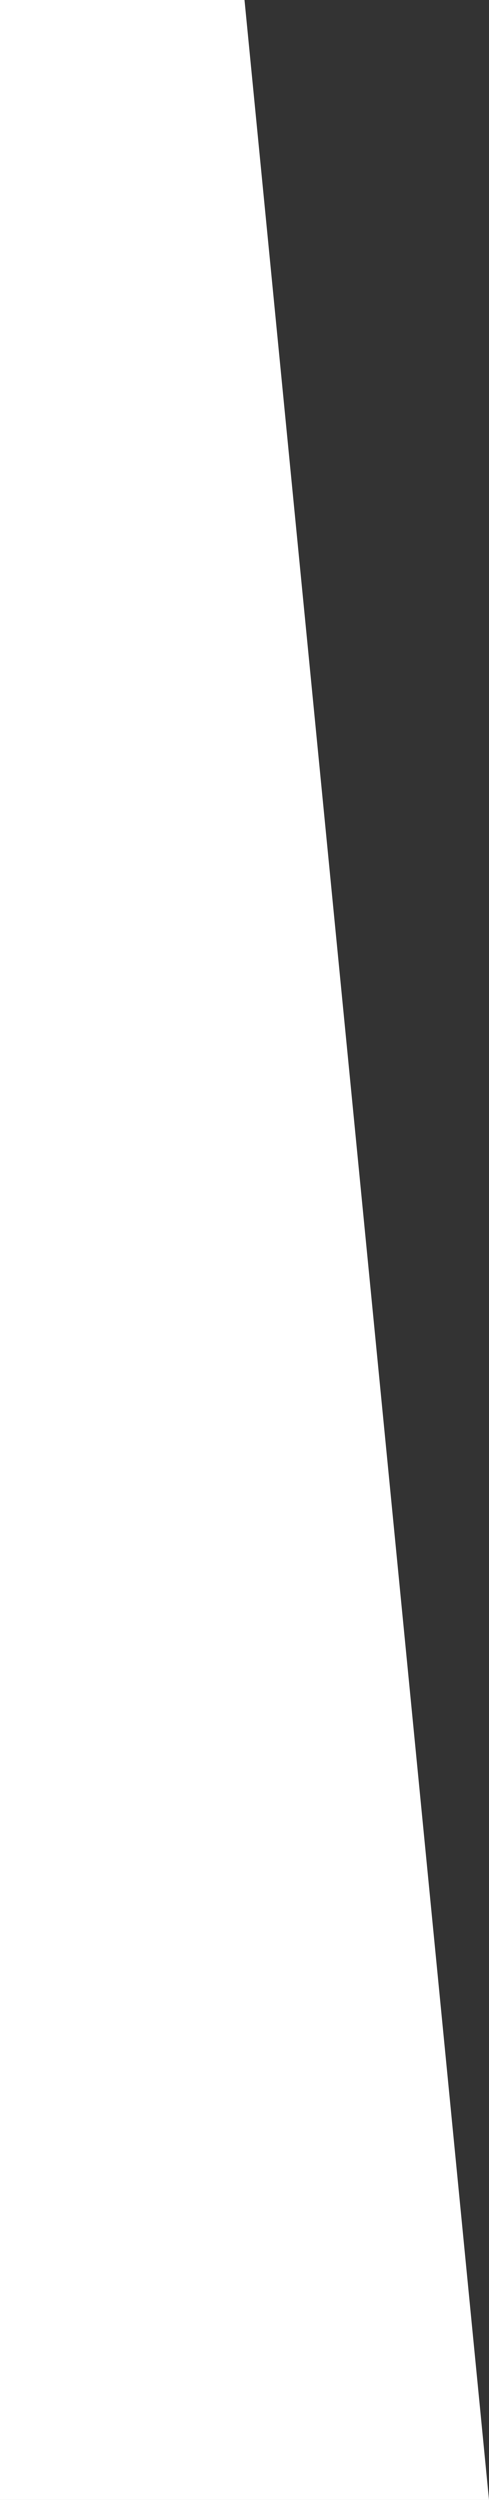 <?xml version="1.0" encoding="utf-8"?>
<!-- Generator: Adobe Illustrator 24.1.3, SVG Export Plug-In . SVG Version: 6.00 Build 0)  -->
<svg version="1.1" id="レイヤー_1" xmlns="http://www.w3.org/2000/svg" xmlns:xlink="http://www.w3.org/1999/xlink" x="0px"
	 y="0px" viewBox="0 0 140 715" style="enable-background:new 0 0 140 715;" xml:space="preserve">
<rect x="0" y="0" width="140" height="715" fill="#333333" stroke="none"/>
<style type="text/css">
	.st0{fill:#FFFFFF;}
</style>
<polygon class="st0" points="140,715 0,715 0,0 70,0 "/>
</svg>
